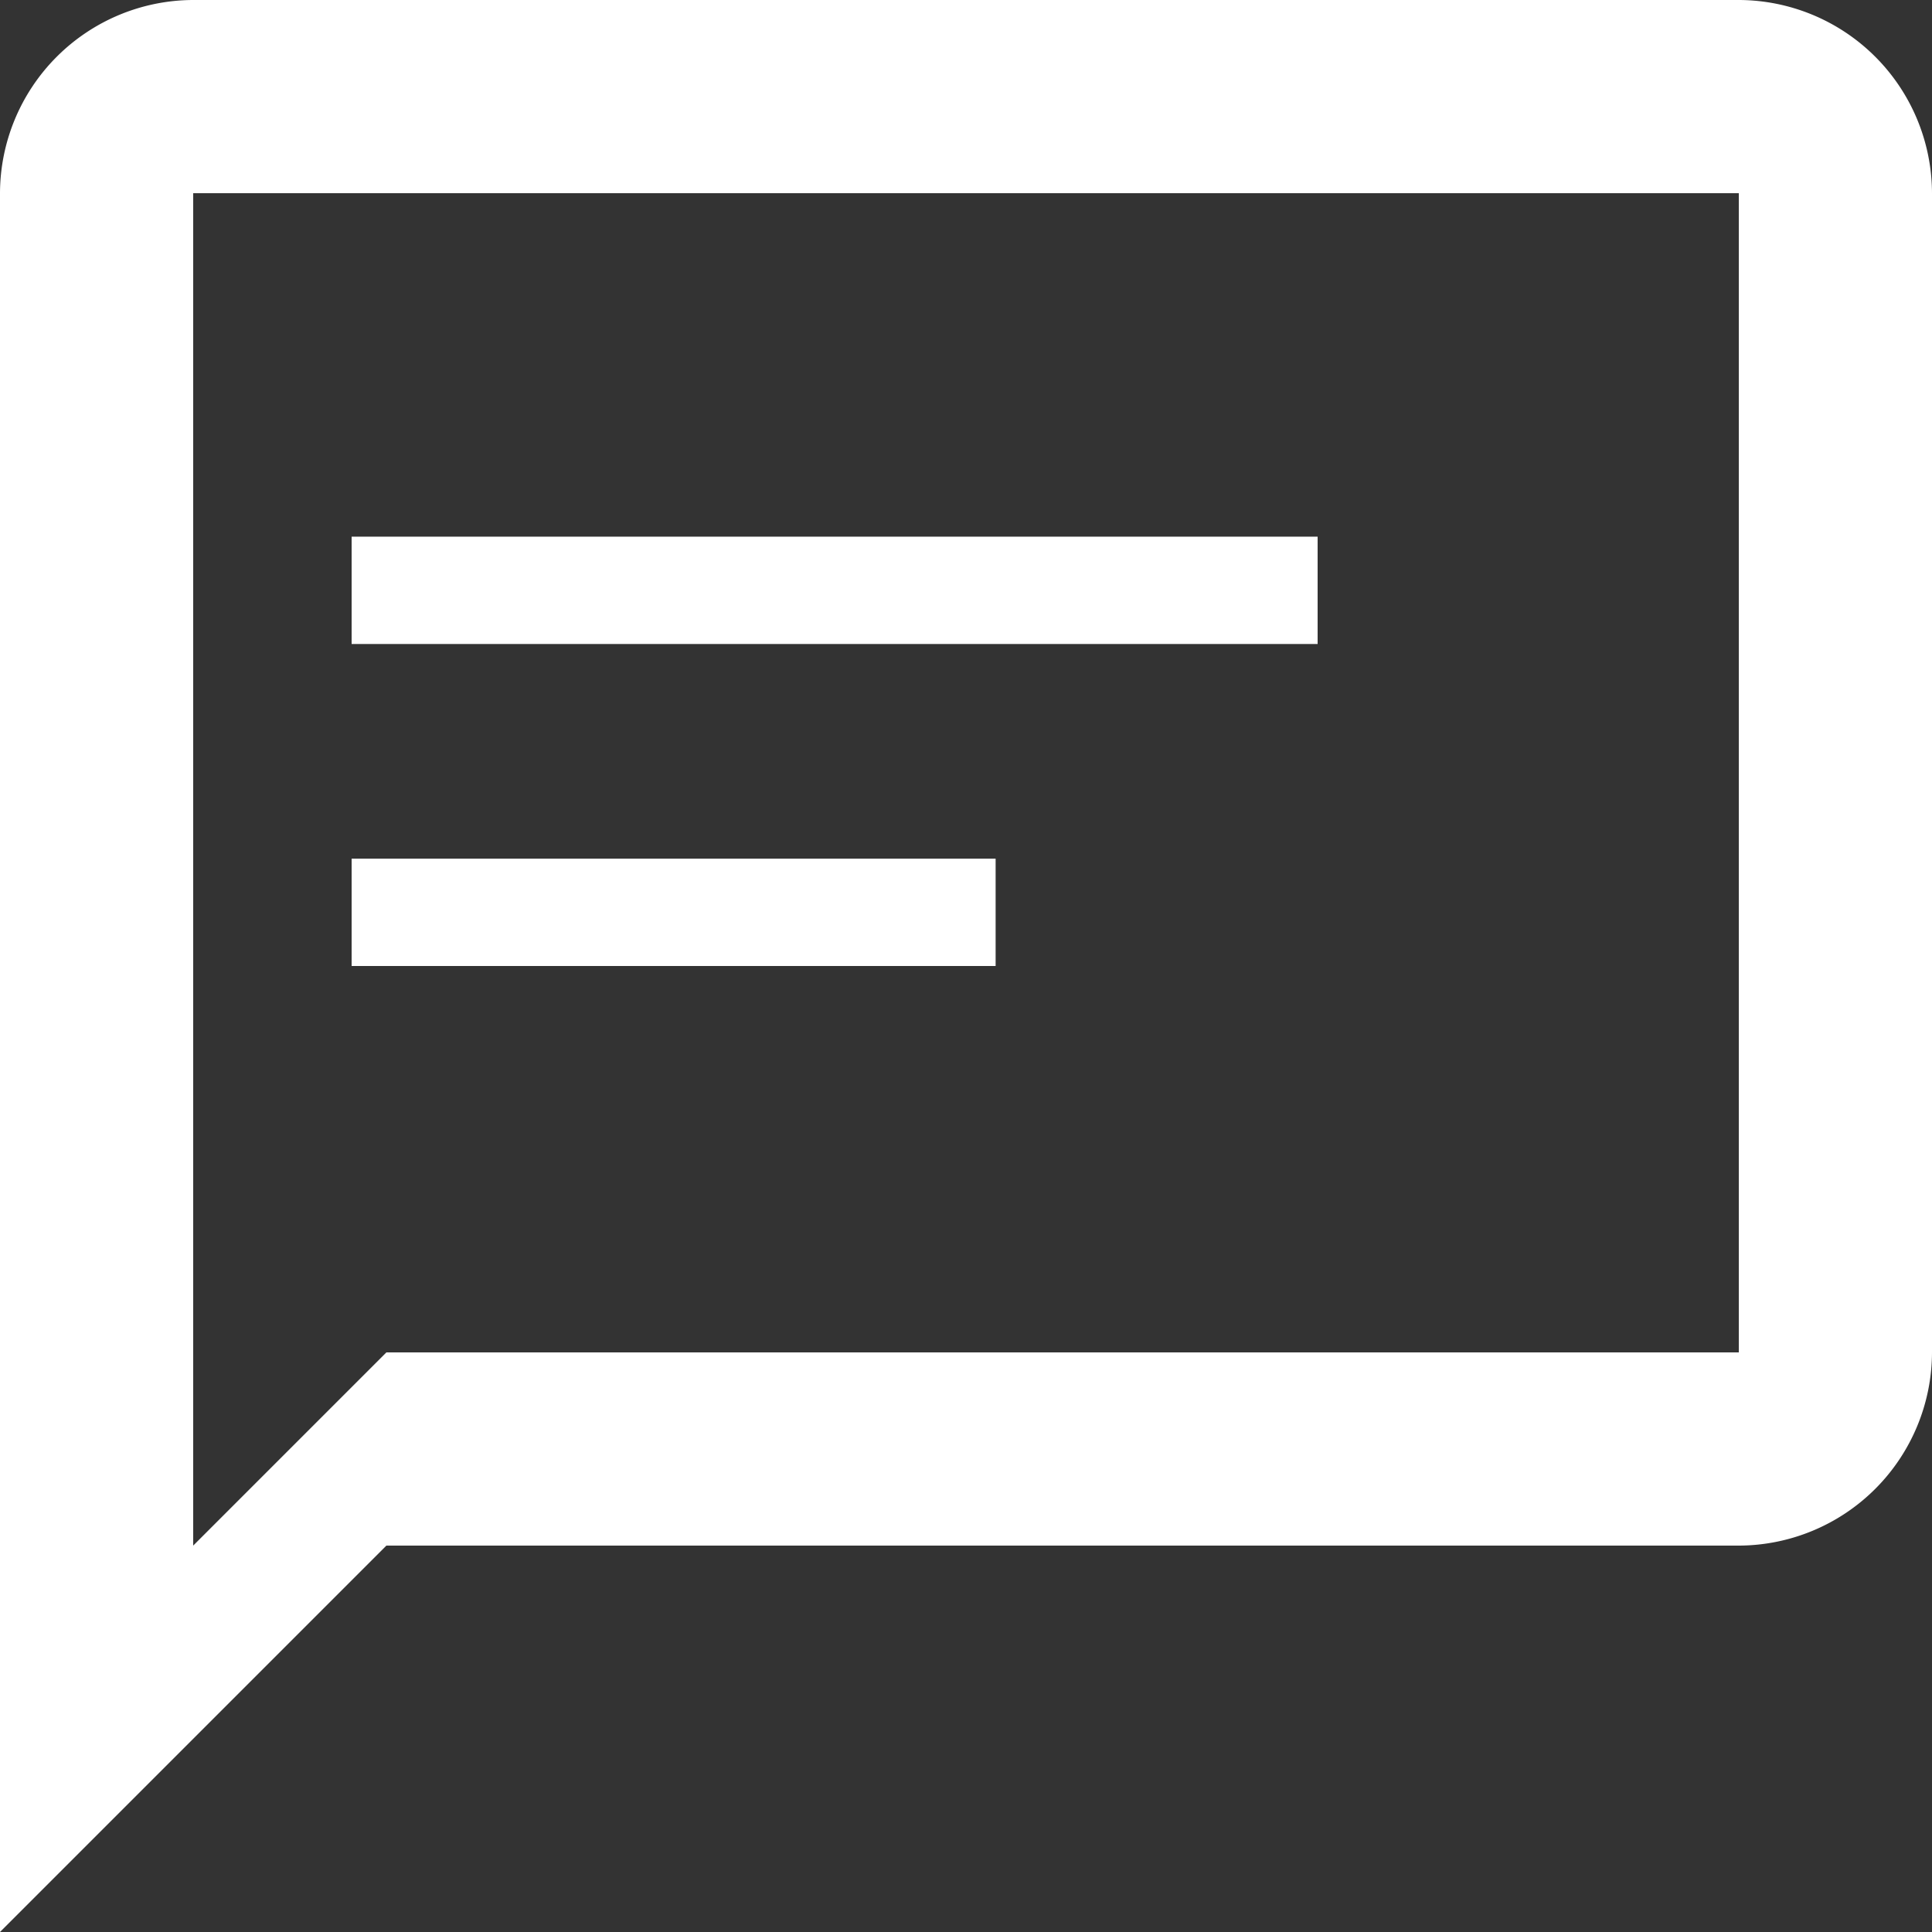 <svg xmlns="http://www.w3.org/2000/svg" width="18" height="18" viewBox="0 0 18 18">
  <rect x="0" y="0" width="18" height="18" fill="#333333" stroke="none"/>
  <g id="Group_167" data-name="Group 167" transform="translate(-389.224 -475)">
    <line id="Line_47" data-name="Line 47" x2="9" transform="translate(392.5 480.5)" fill="none" stroke="#fff" stroke-width="1"/>
    <line id="Line_48" data-name="Line 48" x2="6" transform="translate(392.5 483.5)" fill="none" stroke="#fff" stroke-width="1"/>
    <path id="ic_chat_bubble_outline_24px" d="M18.2,2H3.8A1.805,1.805,0,0,0,2,3.8V20l3.6-3.6H18.2A1.805,1.805,0,0,0,20,14.6V3.8A1.805,1.805,0,0,0,18.2,2Zm0,12.6H5.6L3.8,16.4V3.8H18.2Z" transform="translate(387.224 473)" fill="#fff"/>
  </g>
</svg>
